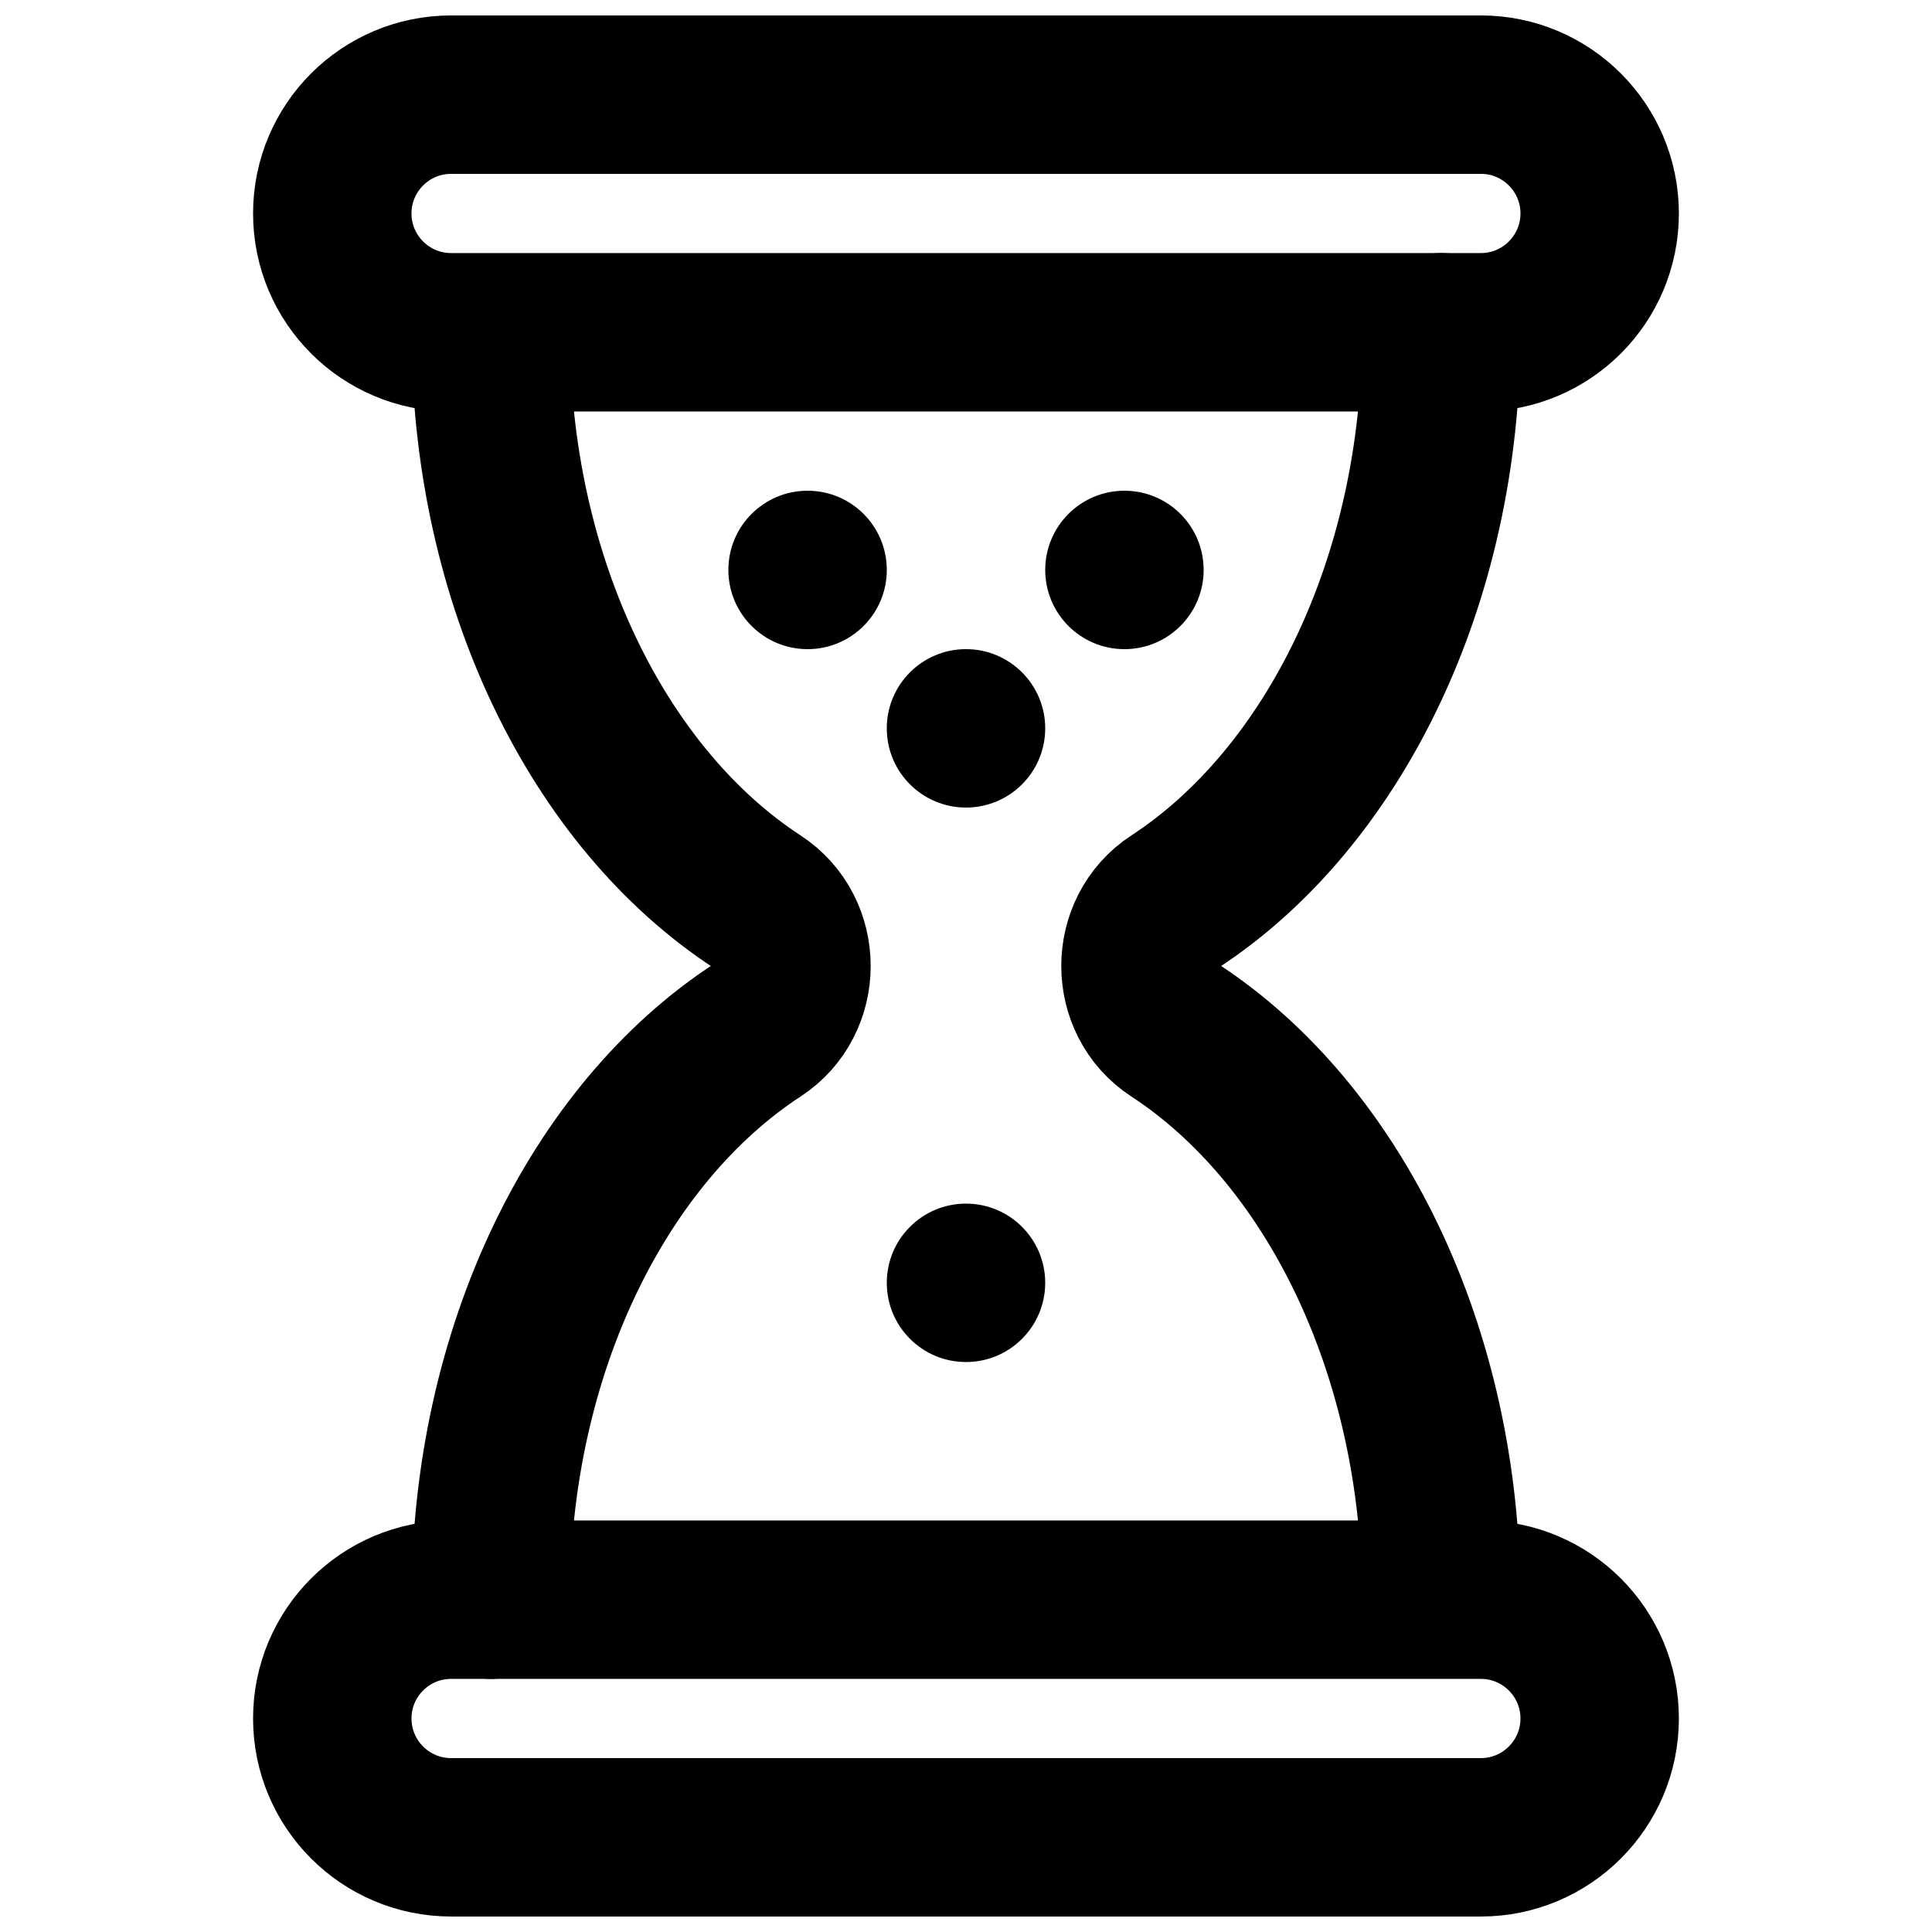 <?xml version="1.0" encoding="UTF-8"?>
<!-- Uploaded to: SVG Repo, www.svgrepo.com, Generator: SVG Repo Mixer Tools -->
<svg width="800px" height="800px" version="1.1" viewBox="144 144 512 512" xmlns="http://www.w3.org/2000/svg">
 <defs>
  <clipPath id="b">
   <path d="m211 148.09h378v440.91h-378z"/>
  </clipPath>
  <clipPath id="a">
   <path d="m211 211h378v440.9h-378z"/>
  </clipPath>
 </defs>
 <g clip-path="url(#b)">
  <path transform="matrix(20.992 0 0 20.992 148.09 148.09)" d="m18.5 4h-13c-0.828 0-1.5-0.672-1.5-1.5s0.672-1.5 1.5-1.5h13c0.828 0 1.5 0.672 1.5 1.5s-0.672 1.5-1.5 1.5zm-12.5 16c0-3.158 1.372-5.888 3.365-7.189 0.576-0.376 0.576-1.246 0-1.622-1.993-1.301-3.365-4.031-3.365-7.189" fill="none" stroke="#000000" stroke-linecap="round" stroke-linejoin="round" stroke-miterlimit="10" stroke-width="2"/>
 </g>
 <g clip-path="url(#a)">
  <path transform="matrix(20.992 0 0 20.992 148.09 148.09)" d="m5.5 20h13c0.828 0 1.5 0.672 1.5 1.5s-0.672 1.5-1.5 1.5h-13c-0.828 0-1.5-0.672-1.5-1.5s0.672-1.5 1.5-1.5zm12.5 0c0-3.158-1.372-5.888-3.365-7.189-0.576-0.376-0.576-1.246 0-1.622 1.993-1.301 3.365-4.031 3.365-7.189" fill="none" stroke="#000000" stroke-linecap="round" stroke-linejoin="round" stroke-miterlimit="10" stroke-width="2"/>
 </g>
 <path d="m420.99 337.02c0 11.594-9.398 20.992-20.992 20.992s-20.992-9.398-20.992-20.992 9.398-20.992 20.992-20.992 20.992 9.398 20.992 20.992"/>
 <path d="m462.98 295.04c0 11.594-9.398 20.992-20.992 20.992s-20.992-9.398-20.992-20.992 9.398-20.992 20.992-20.992 20.992 9.398 20.992 20.992"/>
 <path d="m379.01 295.04c0 11.594-9.398 20.992-20.992 20.992s-20.992-9.398-20.992-20.992 9.398-20.992 20.992-20.992 20.992 9.398 20.992 20.992"/>
 <path d="m420.99 483.96c0 11.594-9.398 20.992-20.992 20.992s-20.992-9.398-20.992-20.992c0-11.59 9.398-20.988 20.992-20.988s20.992 9.398 20.992 20.988"/>
</svg>